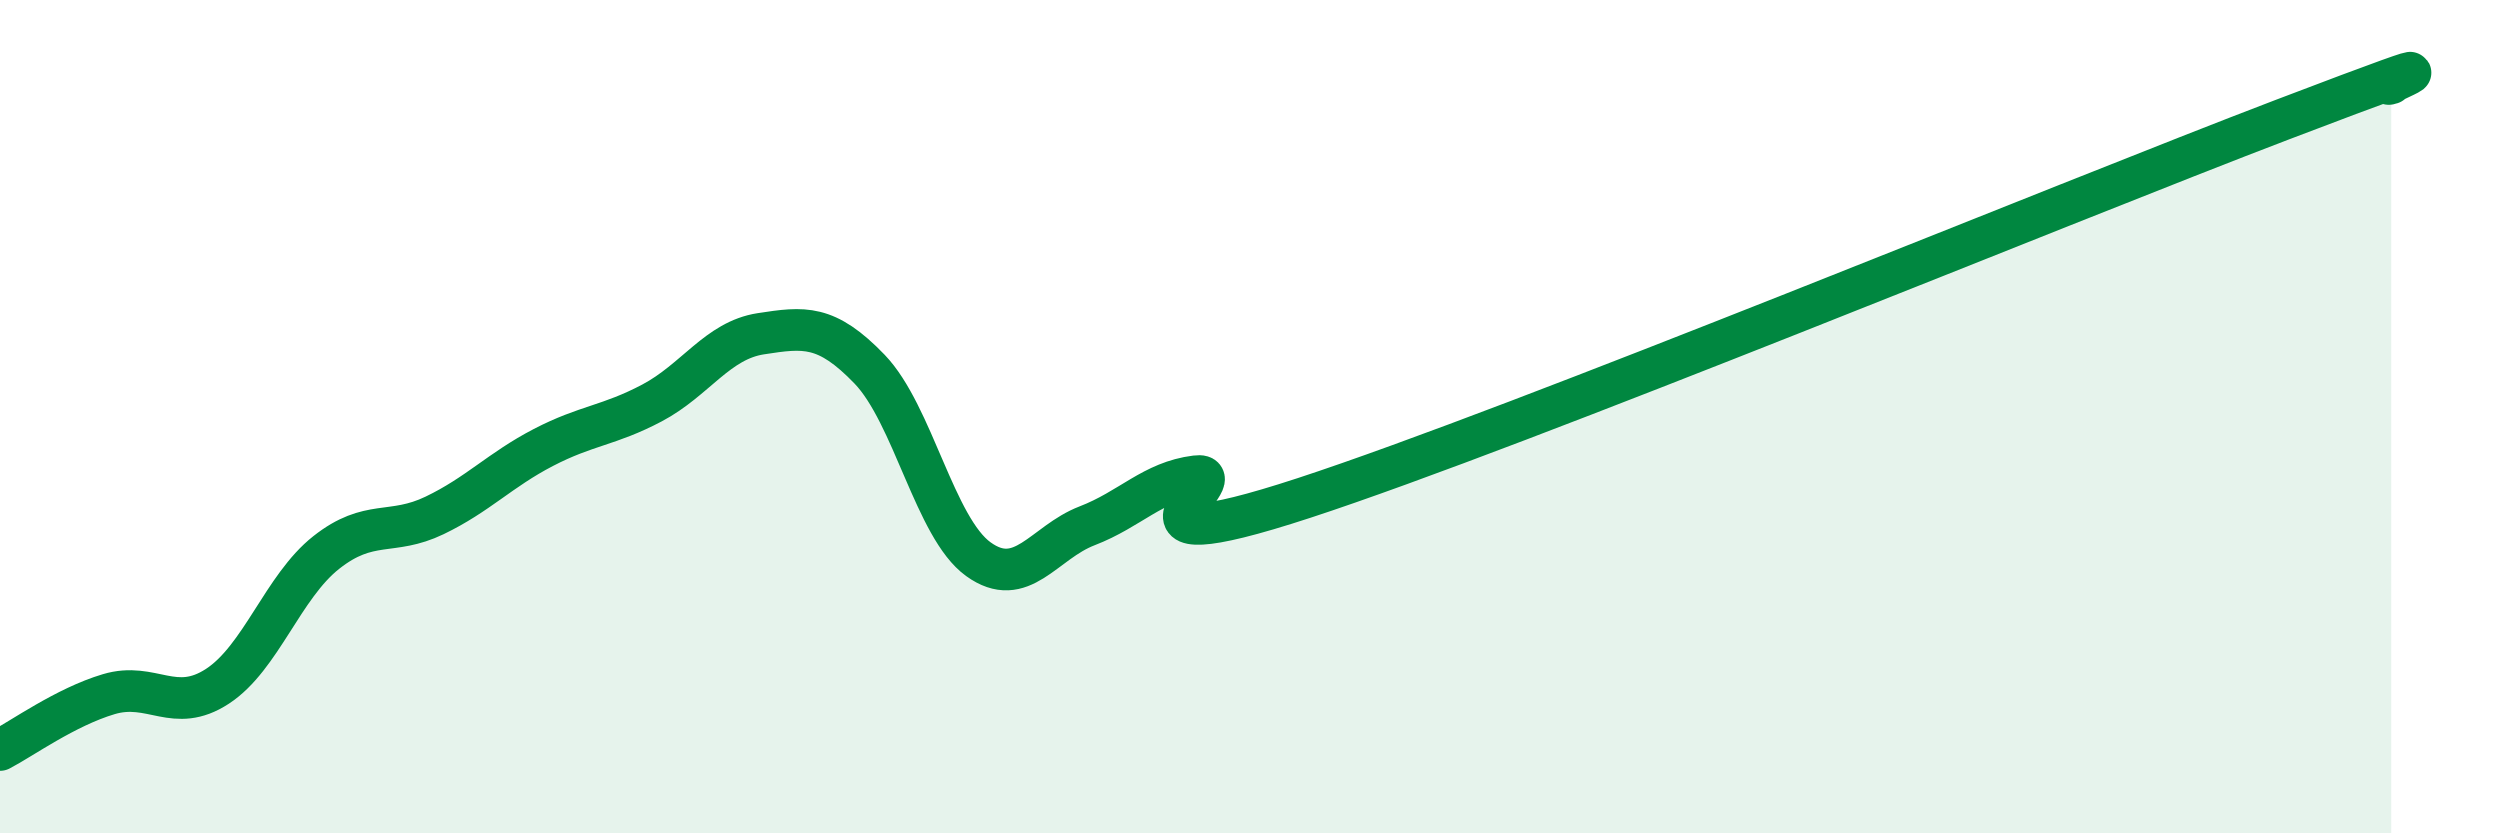 
    <svg width="60" height="20" viewBox="0 0 60 20" xmlns="http://www.w3.org/2000/svg">
      <path
        d="M 0,18 C 0.52,17.73 1.57,16.97 2.61,16.66 C 3.65,16.35 4.18,17.15 5.22,16.47 C 6.26,15.79 6.79,14.08 7.83,13.26 C 8.87,12.44 9.39,12.87 10.43,12.37 C 11.47,11.87 12,11.28 13.04,10.74 C 14.08,10.2 14.61,10.22 15.65,9.67 C 16.69,9.12 17.22,8.17 18.26,8.01 C 19.3,7.85 19.83,7.78 20.87,8.86 C 21.91,9.94 22.44,12.67 23.48,13.42 C 24.52,14.17 25.05,13.02 26.09,12.62 C 27.13,12.22 27.66,11.56 28.7,11.43 C 29.74,11.3 26.08,13.66 31.3,11.95 C 36.52,10.24 49.56,4.86 54.78,2.87 C 60,0.88 56.87,2.17 57.39,2L57.39 20L0 20Z"
        fill="#008740"
        opacity="0.1"
        stroke-linecap="round"
        stroke-linejoin="round"
      />
      <path
        d="M 0,18 C 0.52,17.73 1.57,16.97 2.61,16.66 C 3.65,16.35 4.18,17.15 5.22,16.47 C 6.26,15.79 6.79,14.08 7.83,13.26 C 8.87,12.44 9.39,12.87 10.43,12.37 C 11.47,11.87 12,11.28 13.04,10.74 C 14.08,10.2 14.61,10.22 15.65,9.67 C 16.69,9.12 17.22,8.17 18.26,8.01 C 19.3,7.85 19.83,7.78 20.87,8.86 C 21.91,9.94 22.44,12.67 23.48,13.42 C 24.52,14.17 25.05,13.02 26.09,12.62 C 27.13,12.22 27.66,11.56 28.7,11.43 C 29.74,11.3 26.08,13.66 31.3,11.95 C 36.52,10.24 49.56,4.86 54.78,2.87 C 60,0.88 56.87,2.17 57.39,2"
        stroke="#008740"
        stroke-width="1"
        fill="none"
        stroke-linecap="round"
        stroke-linejoin="round"
      />
    </svg>
  